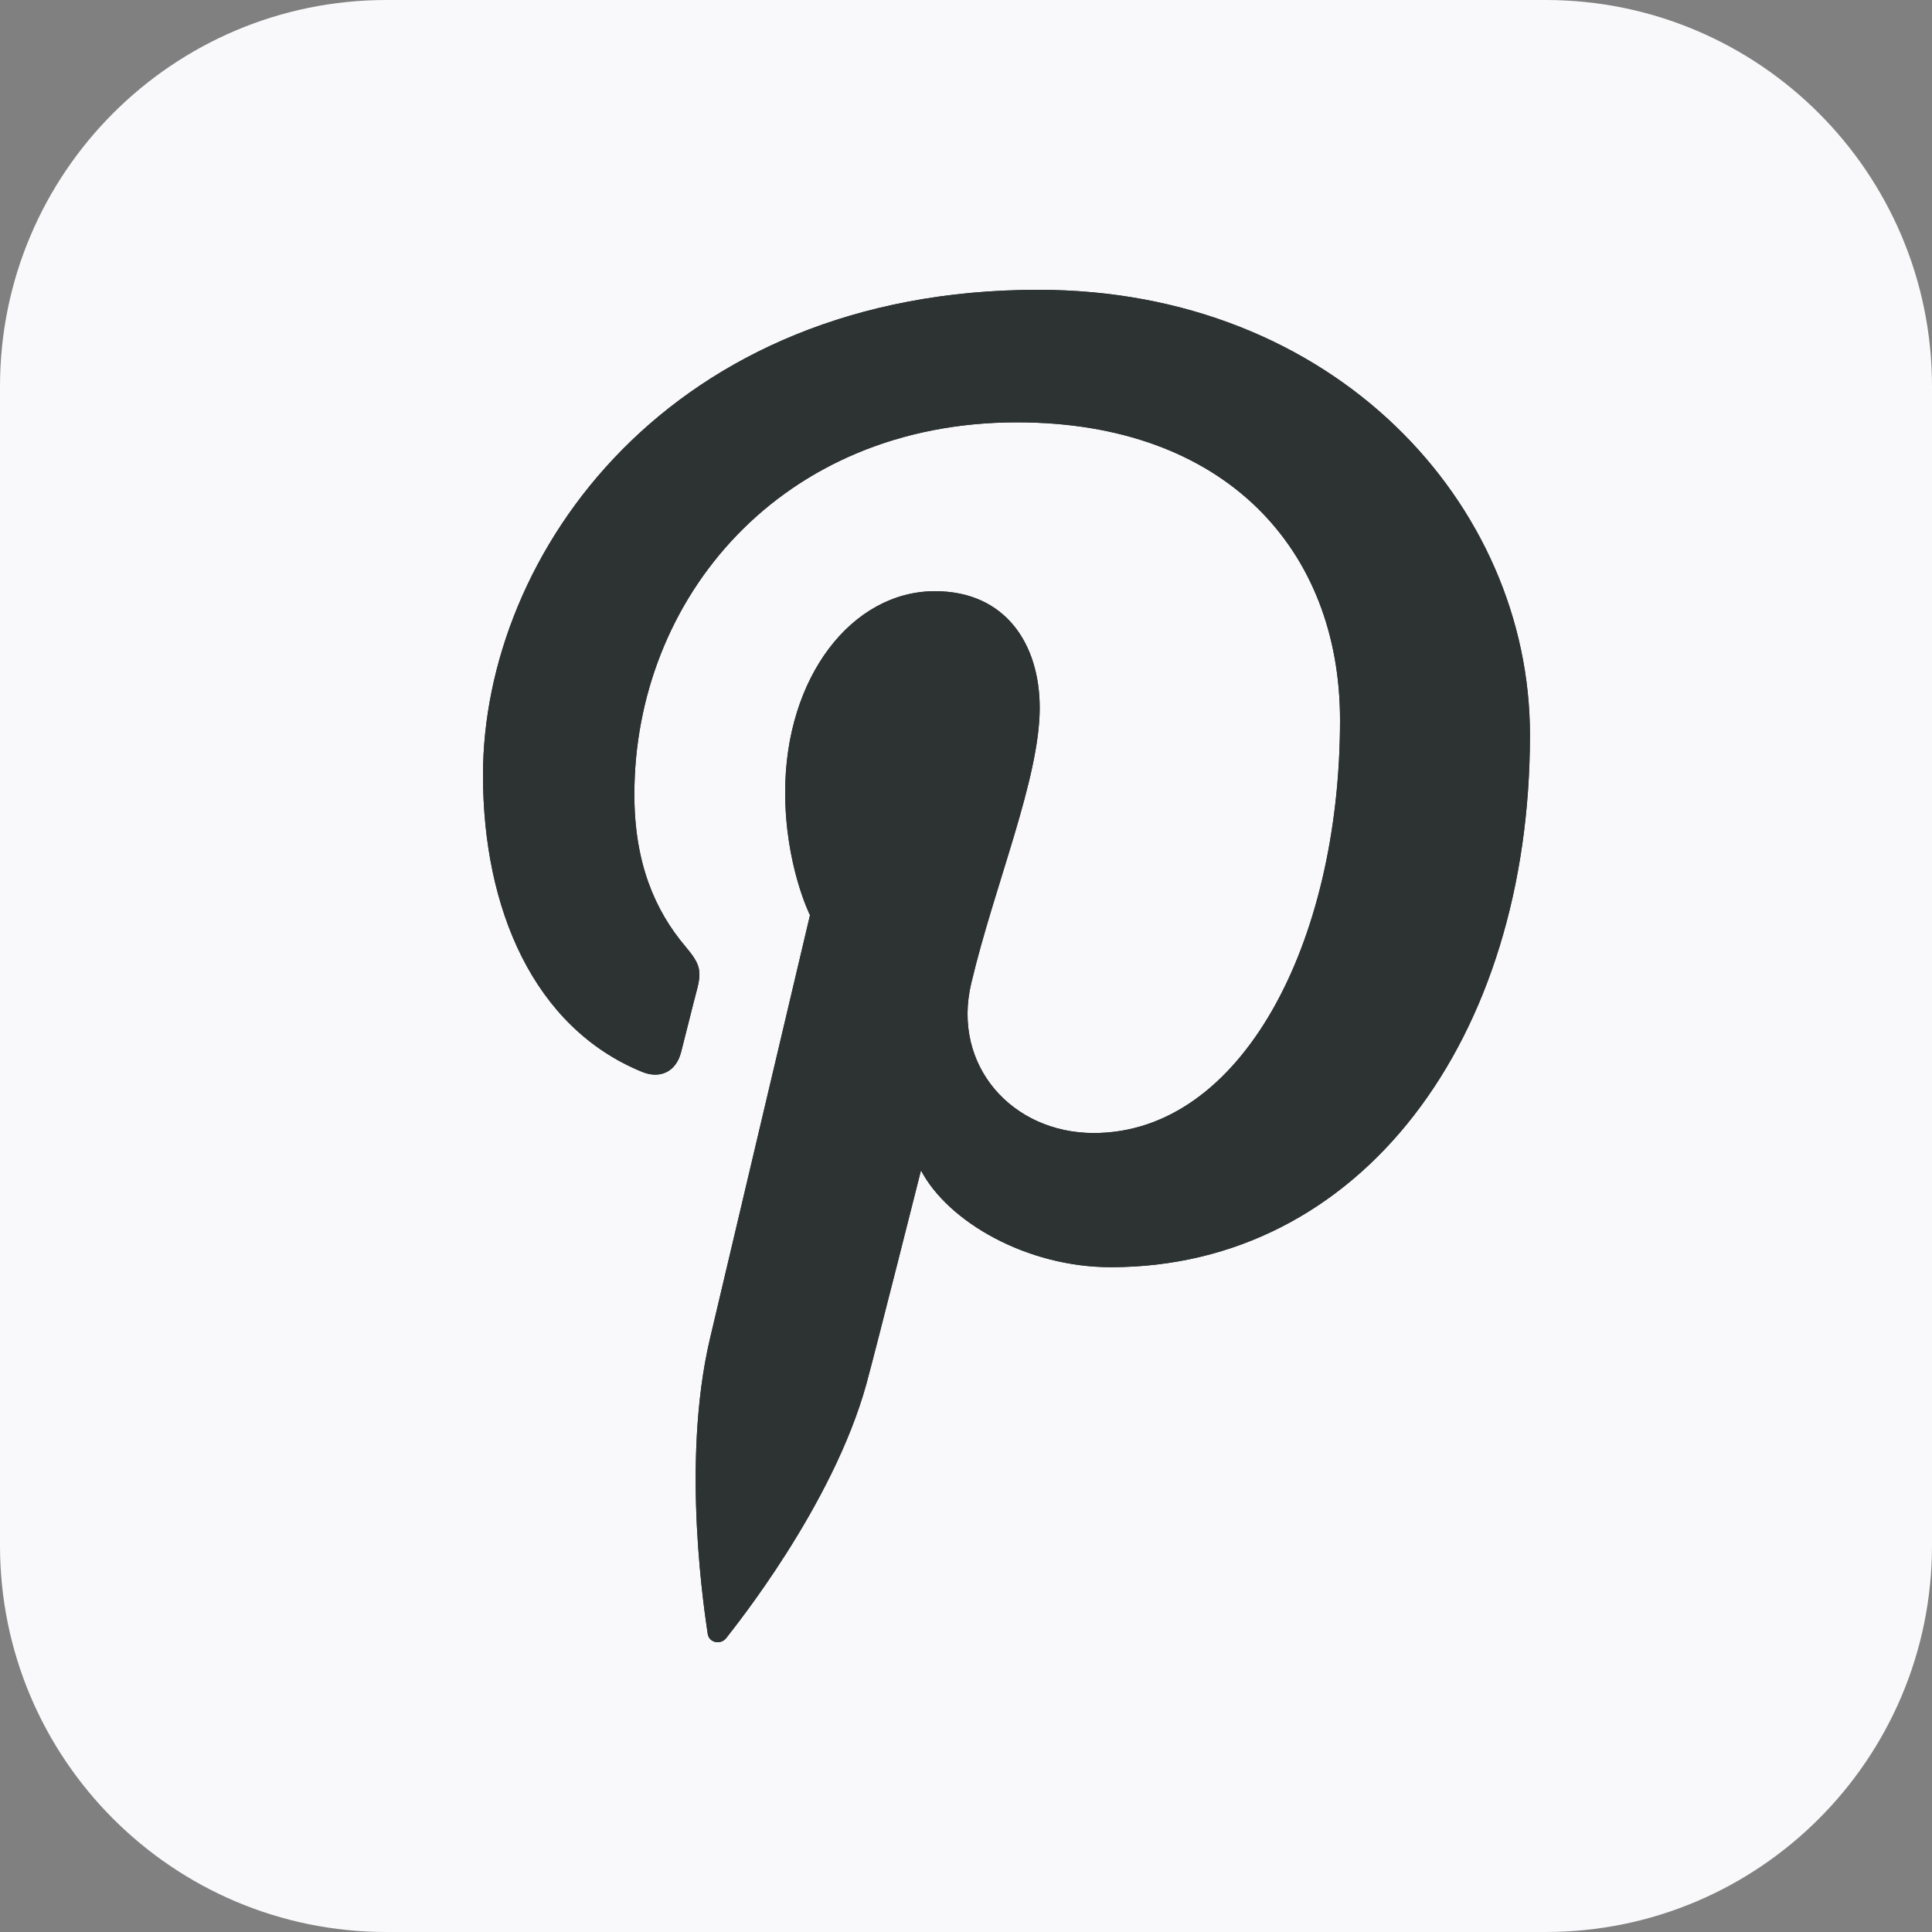 <svg width="20" height="20" viewBox="0 0 20 20" fill="none" xmlns="http://www.w3.org/2000/svg">
<rect x="0" y="0" width="20" height="20" fill="#808080" stroke="none"/>
<path d="M0 4C0 1.791 1.791 0 4 0H16C18.209 0 20 1.791 20 4V16C20 18.209 18.209 20 16 20H4C1.791 20 0 18.209 0 16V4Z" fill="#F9F9FB"/>
<path d="M11.499 13.118C10.63 13.118 9.814 12.649 9.534 12.116C9.534 12.116 9.067 13.968 8.969 14.326C8.621 15.589 7.597 16.854 7.517 16.958C7.461 17.03 7.339 17.007 7.326 16.912C7.304 16.75 7.043 15.156 7.35 13.856C7.504 13.202 8.385 9.474 8.385 9.474C8.385 9.474 8.128 8.96 8.128 8.201C8.128 7.01 8.819 6.12 9.679 6.12C10.41 6.12 10.763 6.669 10.763 7.327C10.763 8.062 10.295 9.162 10.054 10.18C9.852 11.034 10.481 11.729 11.322 11.729C12.846 11.729 13.872 9.772 13.872 7.454C13.872 5.692 12.686 4.372 10.527 4.372C8.088 4.372 6.567 6.192 6.567 8.224C6.567 8.924 6.774 9.419 7.098 9.801C7.246 9.977 7.267 10.047 7.214 10.249C7.174 10.397 7.087 10.753 7.05 10.894C6.996 11.098 6.831 11.171 6.647 11.096C5.524 10.637 5 9.407 5 8.024C5 5.739 6.927 3 10.747 3C13.818 3 15.838 5.221 15.838 7.607C15.838 10.761 14.084 13.118 11.499 13.118Z" fill="#2D3333"/>
<path d="M11.499 13.118C10.63 13.118 9.814 12.649 9.534 12.116C9.534 12.116 9.067 13.968 8.969 14.326C8.621 15.589 7.597 16.854 7.517 16.958C7.461 17.03 7.339 17.007 7.326 16.912C7.304 16.75 7.043 15.156 7.35 13.856C7.504 13.202 8.385 9.474 8.385 9.474C8.385 9.474 8.128 8.96 8.128 8.201C8.128 7.01 8.819 6.12 9.679 6.12C10.41 6.12 10.763 6.669 10.763 7.327C10.763 8.062 10.295 9.162 10.054 10.18C9.852 11.034 10.481 11.729 11.322 11.729C12.846 11.729 13.872 9.772 13.872 7.454C13.872 5.692 12.686 4.372 10.527 4.372C8.088 4.372 6.567 6.192 6.567 8.224C6.567 8.924 6.774 9.419 7.098 9.801C7.246 9.977 7.267 10.047 7.214 10.249C7.174 10.397 7.087 10.753 7.05 10.894C6.996 11.098 6.831 11.171 6.647 11.096C5.524 10.637 5 9.407 5 8.024C5 5.739 6.927 3 10.747 3C13.818 3 15.838 5.221 15.838 7.607C15.838 10.761 14.084 13.118 11.499 13.118Z" fill="#2D3333"/>
</svg>
